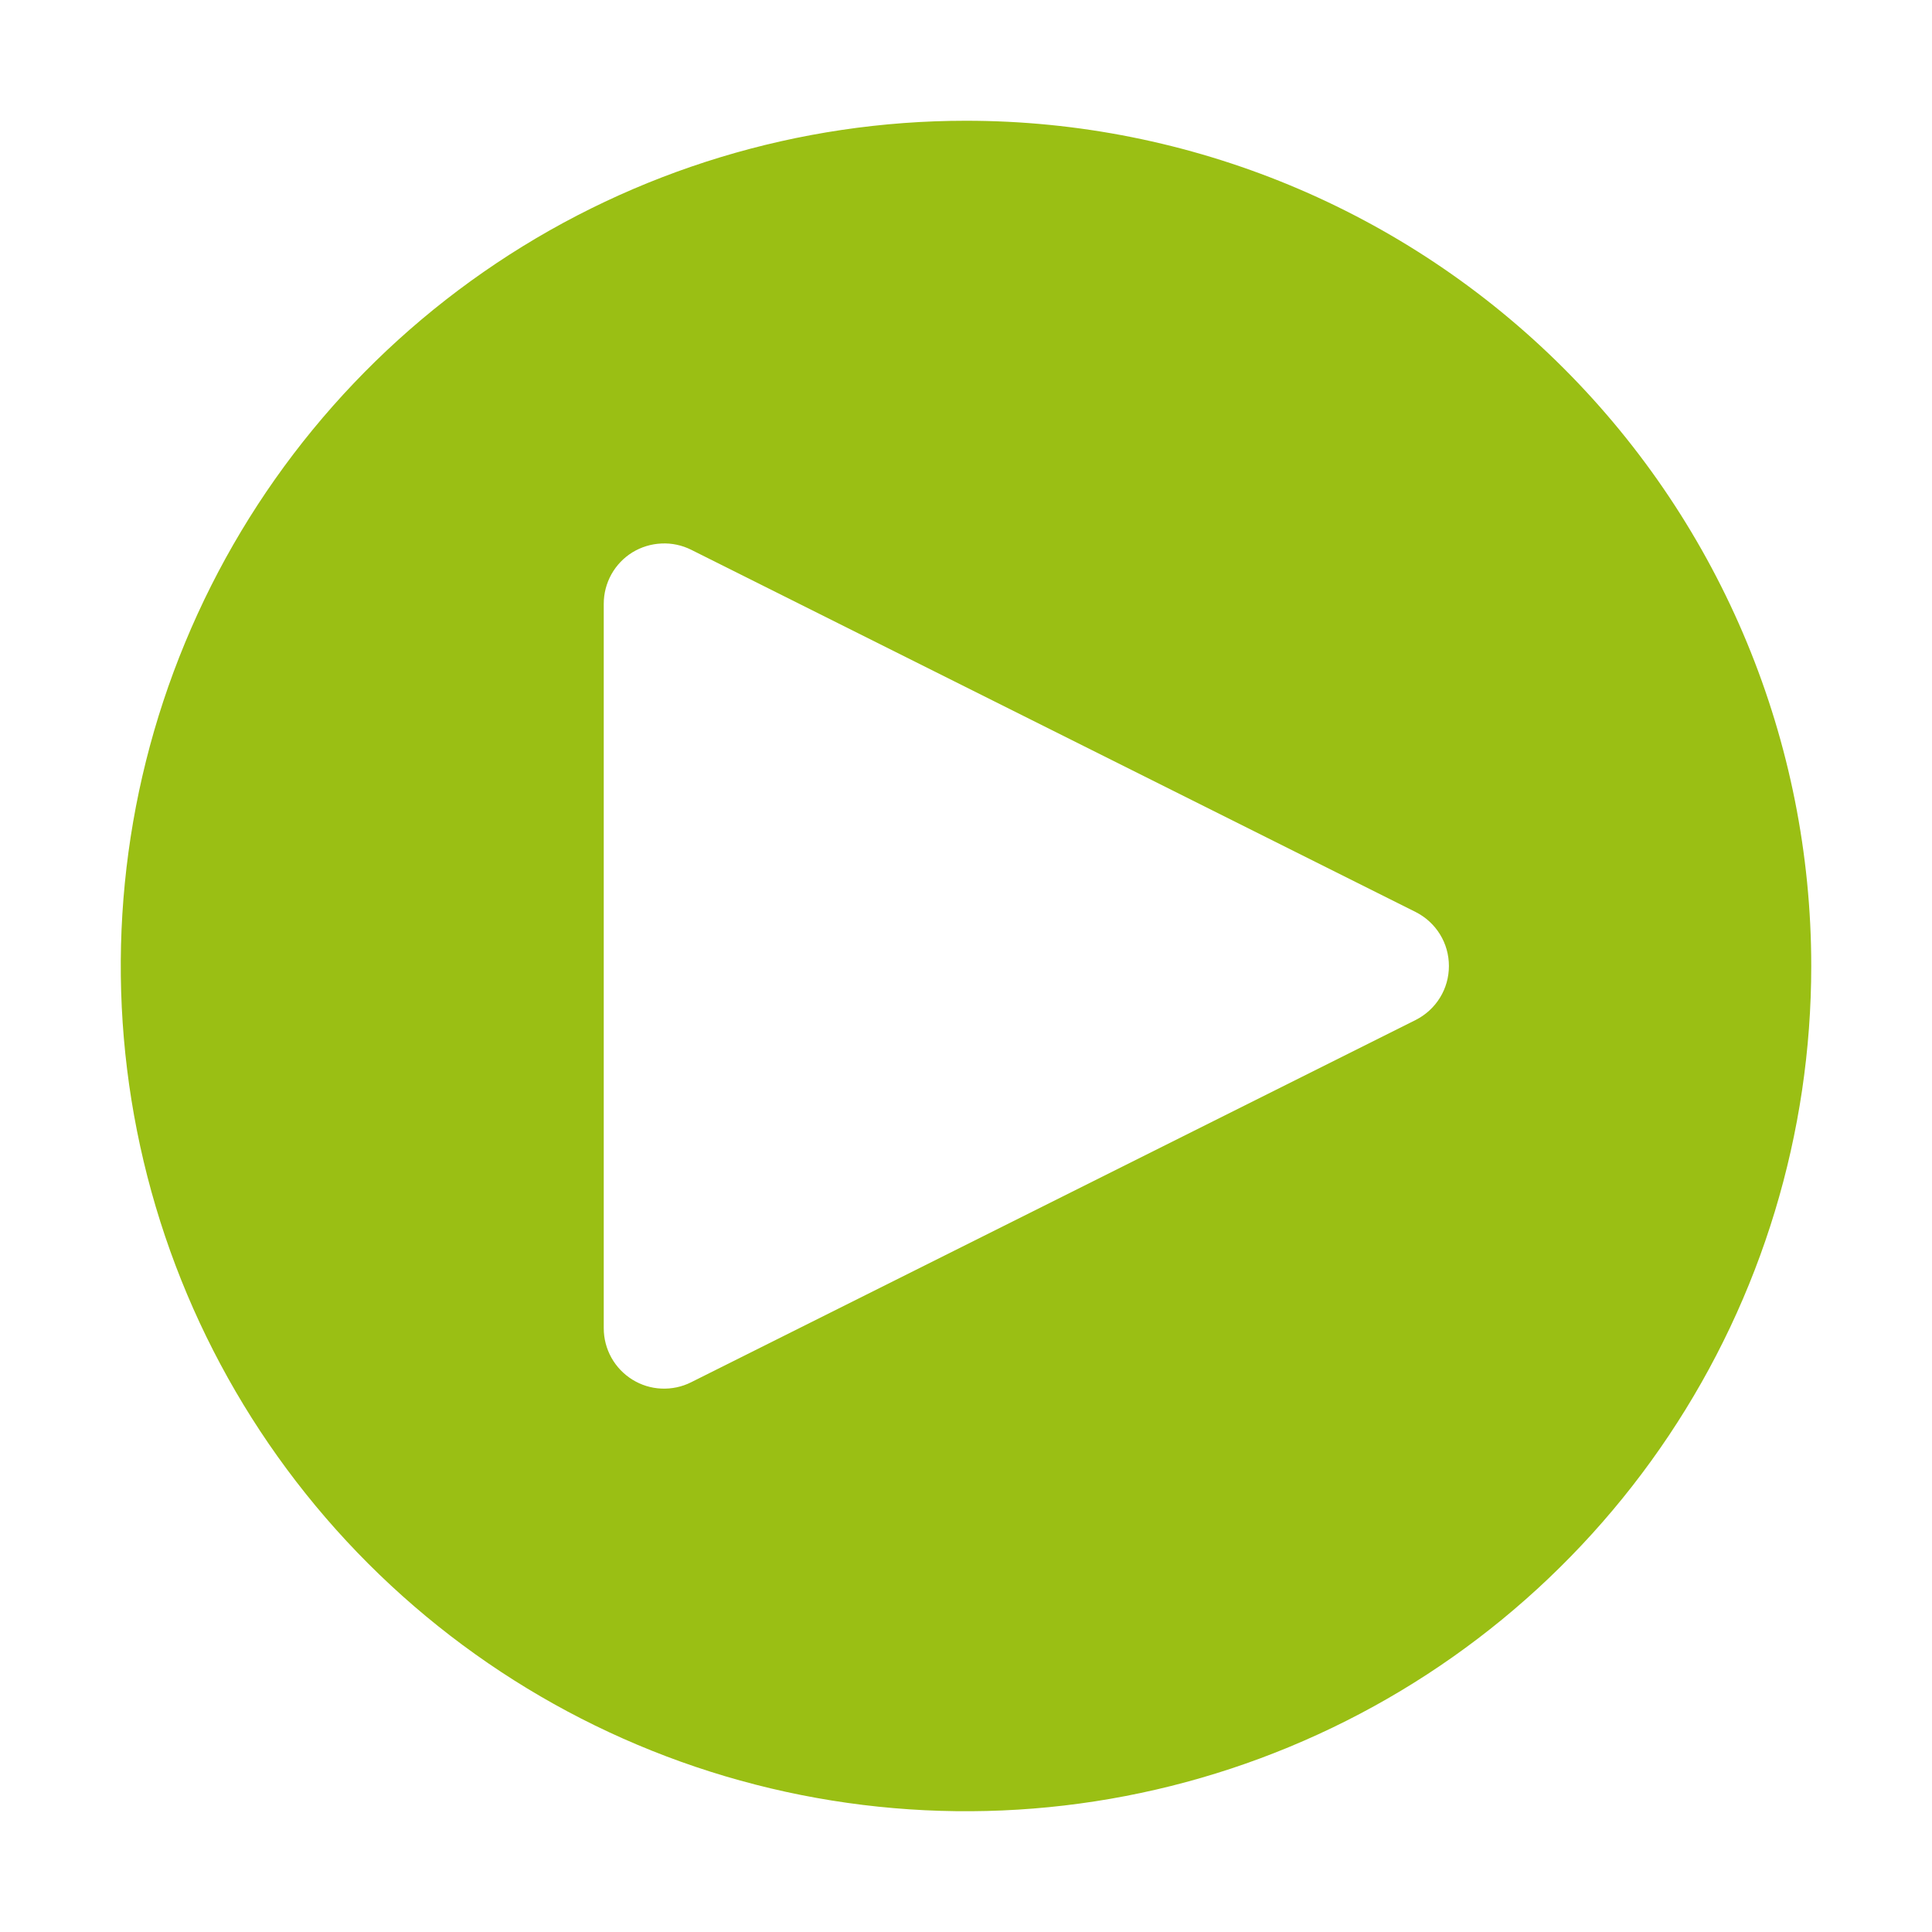 <svg width="22" height="22" viewBox="0 0 22 22" fill="none" xmlns="http://www.w3.org/2000/svg">
<path d="M11 1.375C9.096 1.375 7.235 1.94 5.653 2.997C4.07 4.055 2.836 5.558 2.108 7.317C1.379 9.075 1.189 11.011 1.56 12.878C1.931 14.745 2.848 16.46 4.194 17.806C5.54 19.152 7.255 20.069 9.122 20.44C10.989 20.811 12.925 20.621 14.683 19.892C16.442 19.164 17.945 17.93 19.003 16.347C20.061 14.764 20.625 12.904 20.625 11C20.625 8.447 19.611 5.999 17.806 4.194C16.001 2.389 13.553 1.375 11 1.375ZM16.12 11.615L7.87 15.74C7.765 15.793 7.648 15.817 7.531 15.812C7.414 15.807 7.301 15.772 7.201 15.71C7.101 15.648 7.019 15.562 6.962 15.46C6.905 15.357 6.875 15.242 6.875 15.125V6.875C6.875 6.758 6.905 6.643 6.962 6.54C7.019 6.438 7.101 6.352 7.201 6.29C7.301 6.229 7.415 6.194 7.532 6.189C7.649 6.183 7.765 6.208 7.87 6.26L16.12 10.385C16.234 10.443 16.33 10.53 16.397 10.639C16.464 10.747 16.499 10.872 16.499 11C16.499 11.128 16.464 11.253 16.397 11.361C16.33 11.47 16.234 11.557 16.12 11.615" fill="#9ABF14"/>
</svg>
